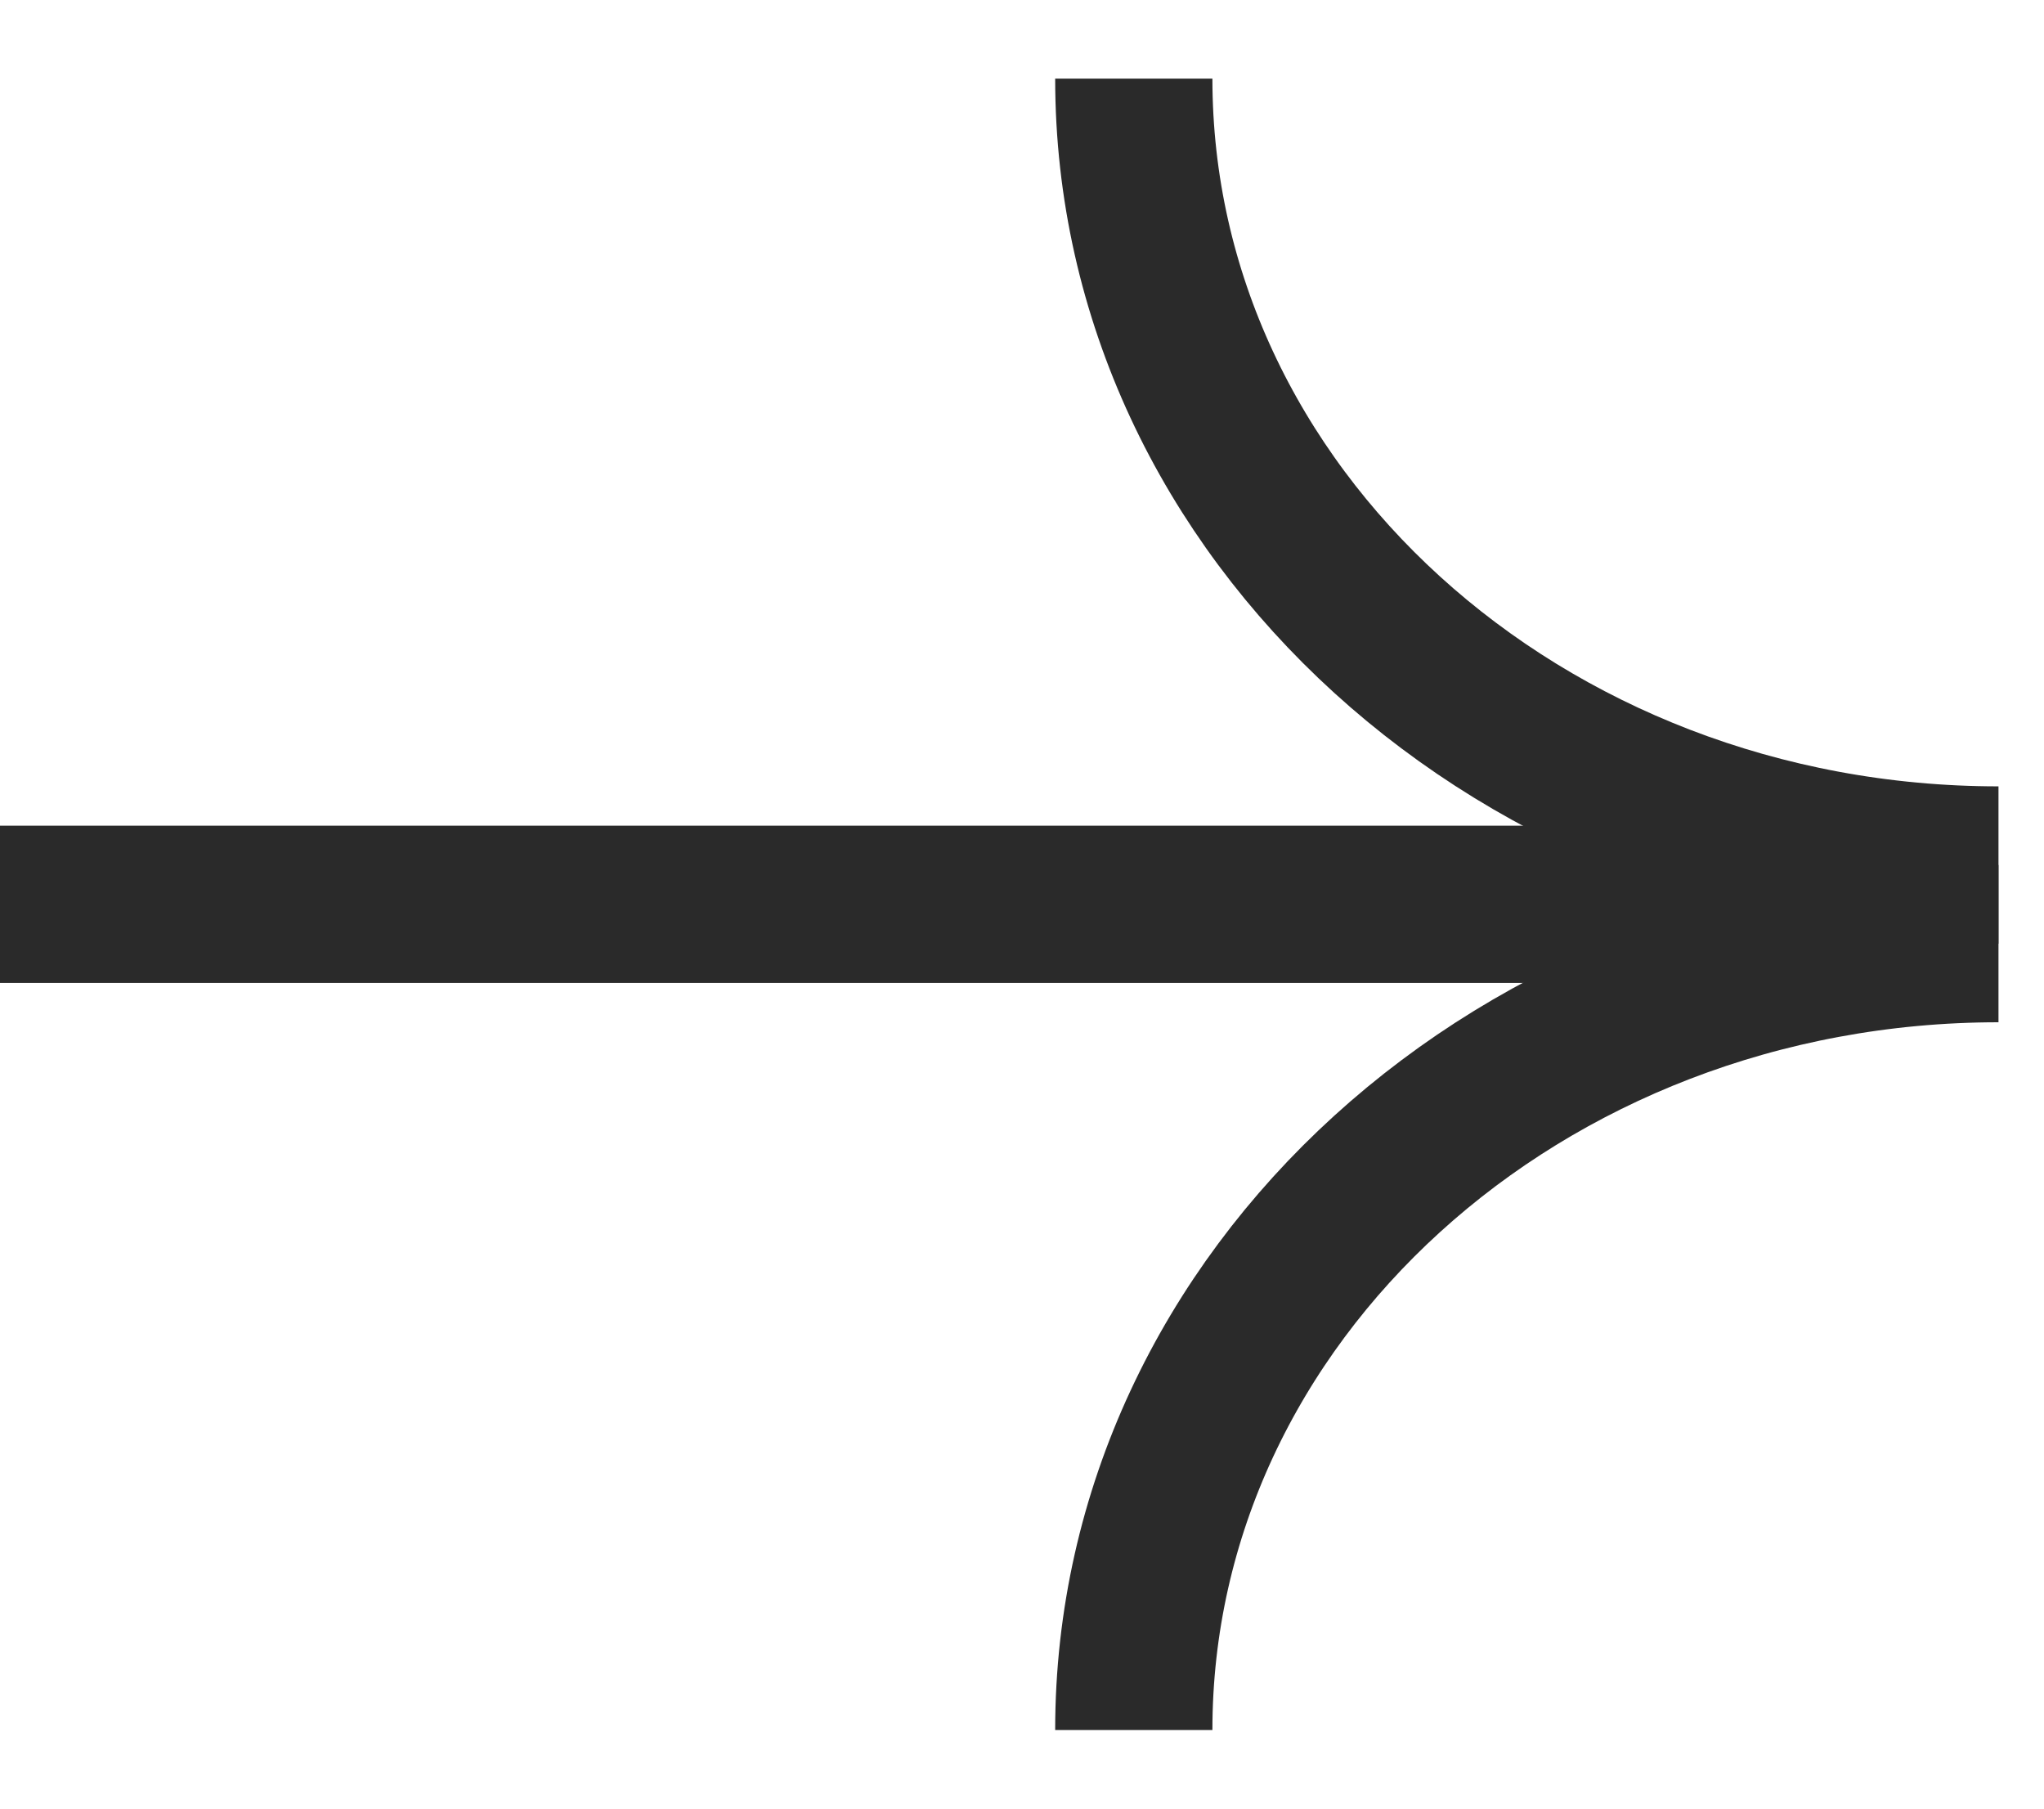 <svg width="26" height="23" viewBox="0 0 26 23" fill="none" xmlns="http://www.w3.org/2000/svg">
<g clip-path="url(#clip0_14_1292)">
<path d="M25.422 11C19.347 11 14.422 6.522 14.422 1" stroke="#2A2A2A" stroke-width="2" stroke-miterlimit="10"/>
<path d="M25.422 12C19.347 12 14.422 16.478 14.422 22" stroke="#2A2A2A" stroke-width="2" stroke-miterlimit="10"/>
<path d="M24.477 11.5H0" stroke="#2A2A2A" stroke-width="2" stroke-miterlimit="10"/>
</g>
<defs>
<clipPath id="clip0_14_1292">
<rect width="25.421" height="22.84" fill="white" transform="translate(0 0.08)"/>
</clipPath>
</defs>
</svg>
